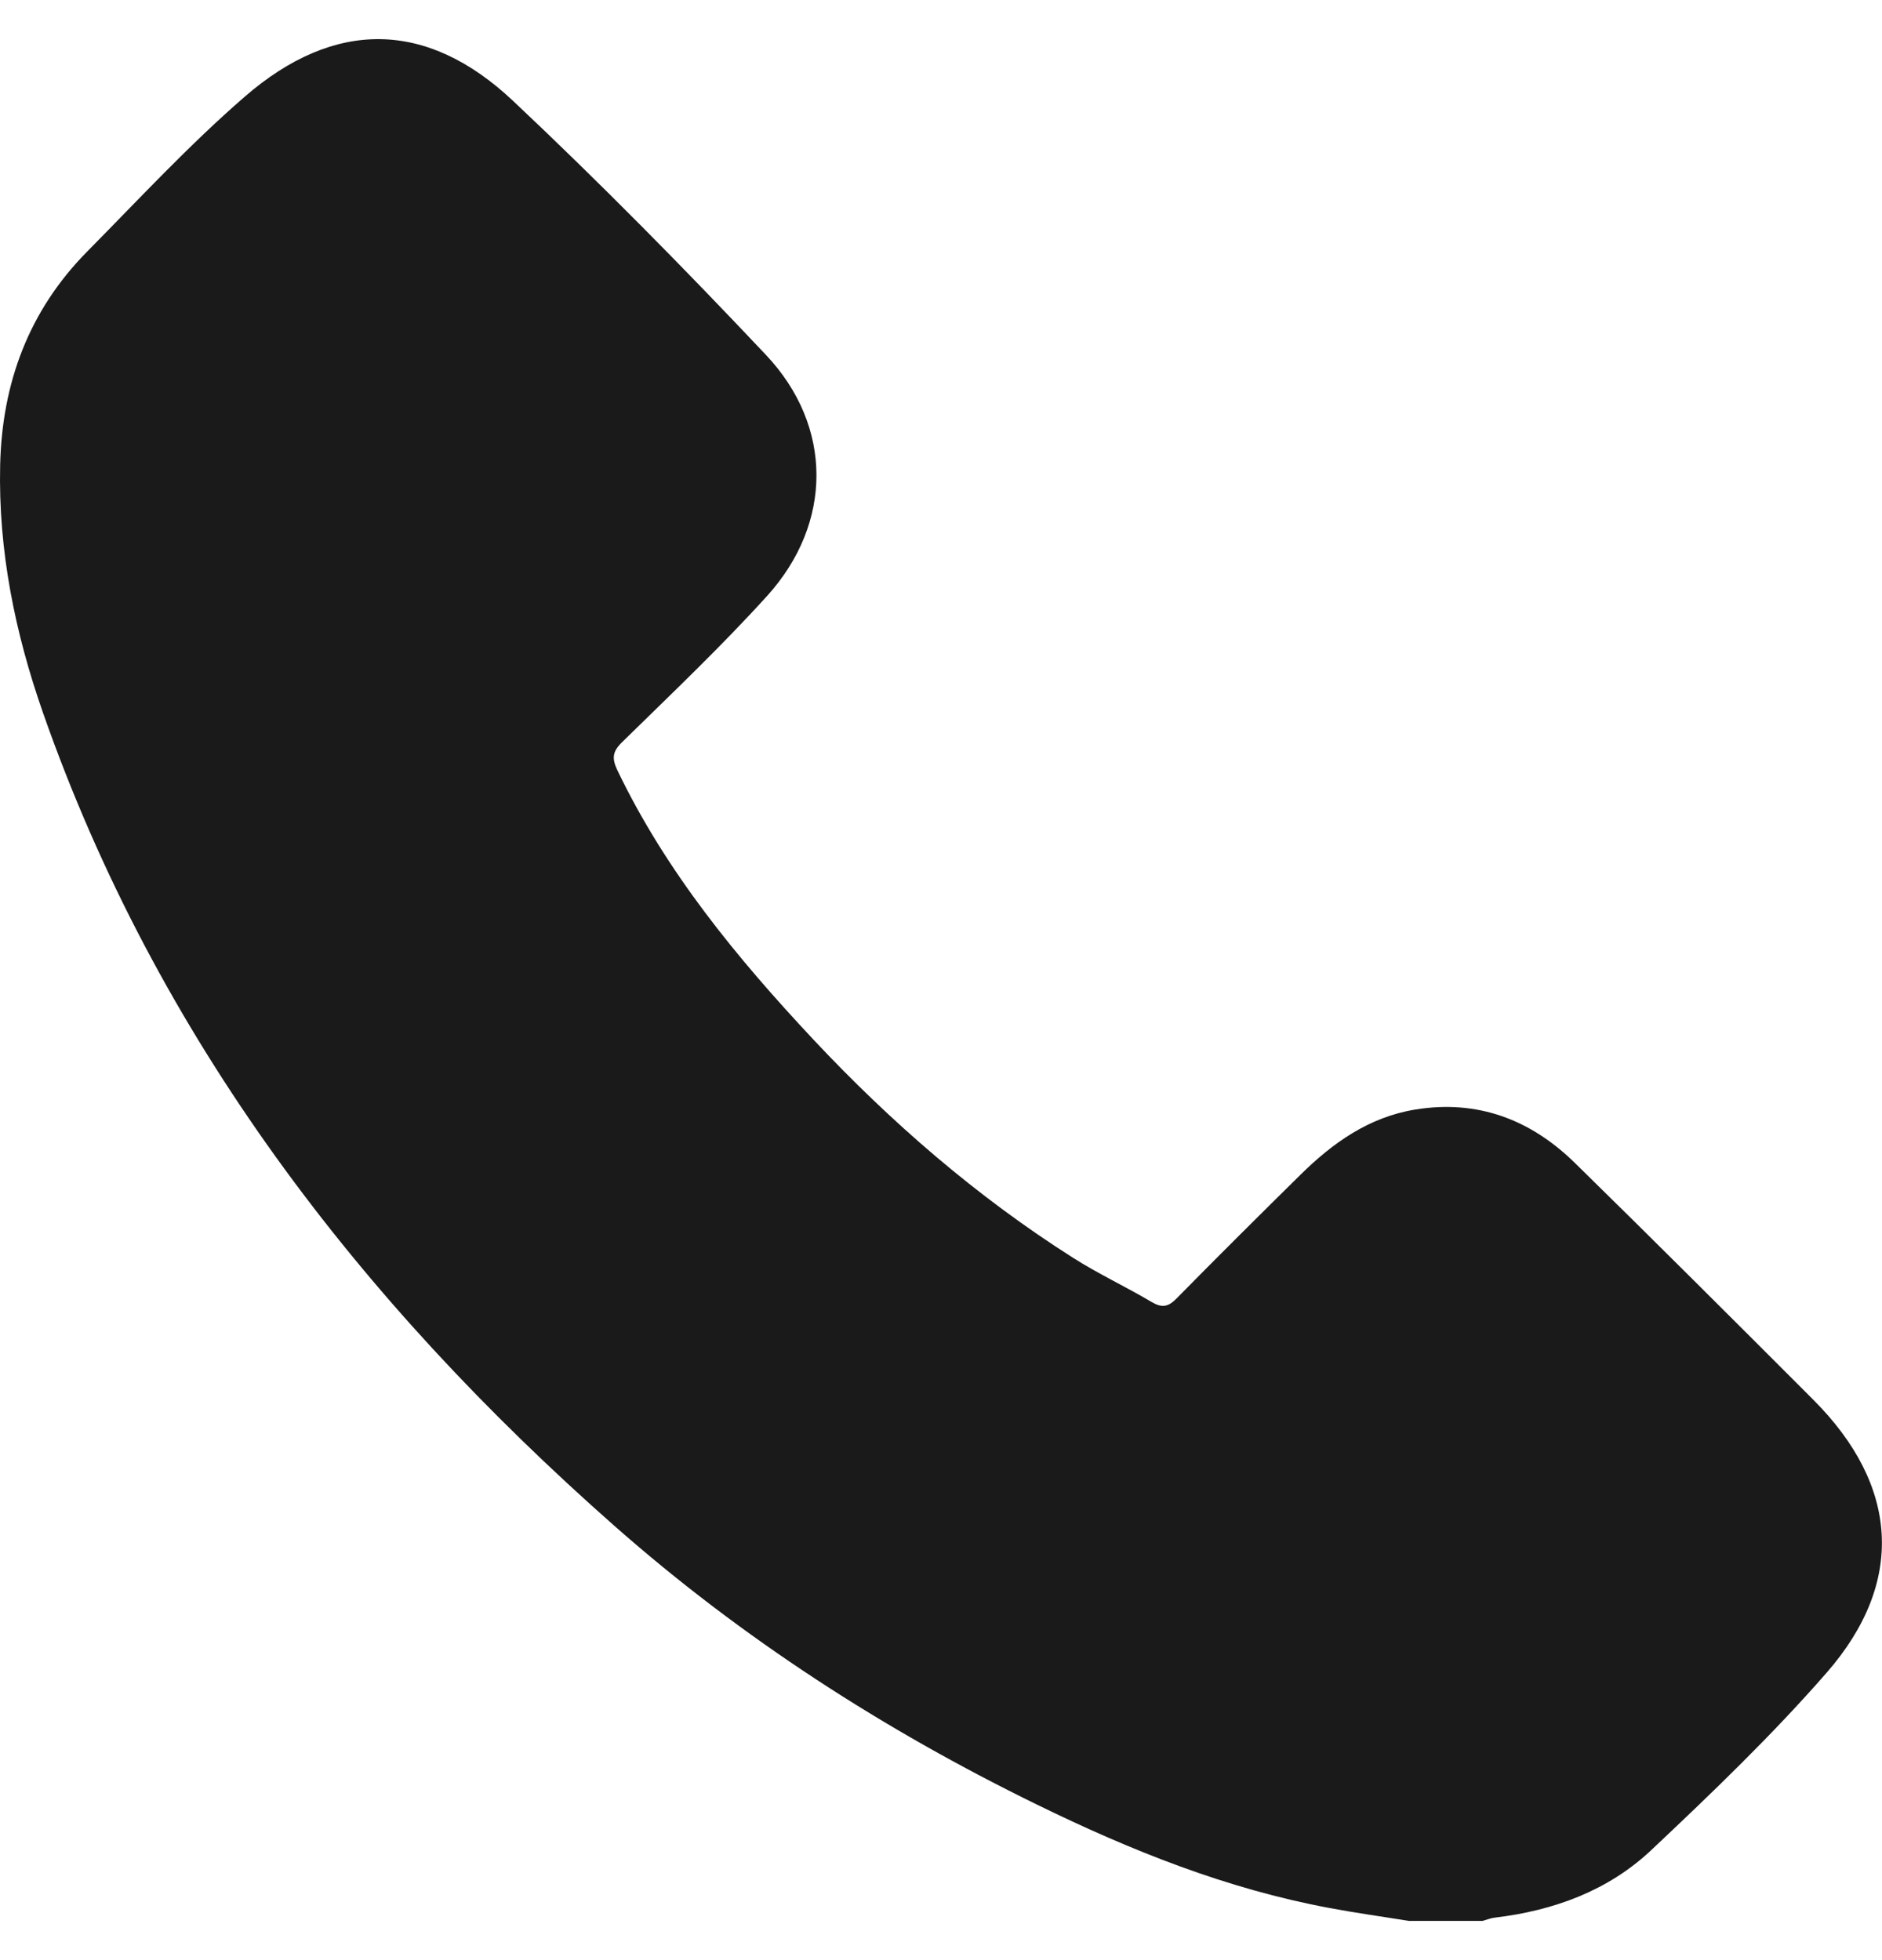 <svg width="24" height="25" viewBox="0 0 24 25" fill="none" xmlns="http://www.w3.org/2000/svg">
<g clip-path="url(#clip0_69_393)">
<path d="M17.967 24.5C17.629 24.445 17.289 24.398 16.953 24.335C15.642 24.091 14.417 23.6 13.227 23.018C11.276 22.065 9.463 20.897 7.836 19.462C4.578 16.589 2 13.232 0.55 9.096C0.192 8.074 -0.023 7.023 0.002 5.933C0.026 4.883 0.368 3.961 1.113 3.207C1.773 2.539 2.413 1.847 3.12 1.234C4.265 0.24 5.444 0.252 6.542 1.286C7.652 2.331 8.723 3.419 9.769 4.528C10.626 5.437 10.621 6.673 9.784 7.599C9.197 8.247 8.56 8.851 7.935 9.464C7.811 9.585 7.8 9.669 7.872 9.822C8.494 11.12 9.396 12.215 10.371 13.257C11.364 14.316 12.456 15.263 13.685 16.043C14.007 16.248 14.357 16.411 14.686 16.606C14.818 16.684 14.897 16.67 15.004 16.561C15.525 16.031 16.052 15.508 16.581 14.986C16.994 14.578 17.455 14.249 18.045 14.152C18.842 14.021 19.517 14.279 20.08 14.829C21.102 15.83 22.114 16.842 23.126 17.855C24.213 18.944 24.302 20.177 23.296 21.332C22.599 22.131 21.829 22.87 21.055 23.599C20.507 24.115 19.812 24.369 19.062 24.458C19.009 24.464 18.957 24.486 18.905 24.5H17.965L17.967 24.5Z" fill="#1a1a1a"/>
</g>
<defs>
<clipPath id="clip0_69_393">
<rect width="24" height="24" fill="white" transform="translate(0 0.5)"/>
</clipPath>
</defs>
</svg>
